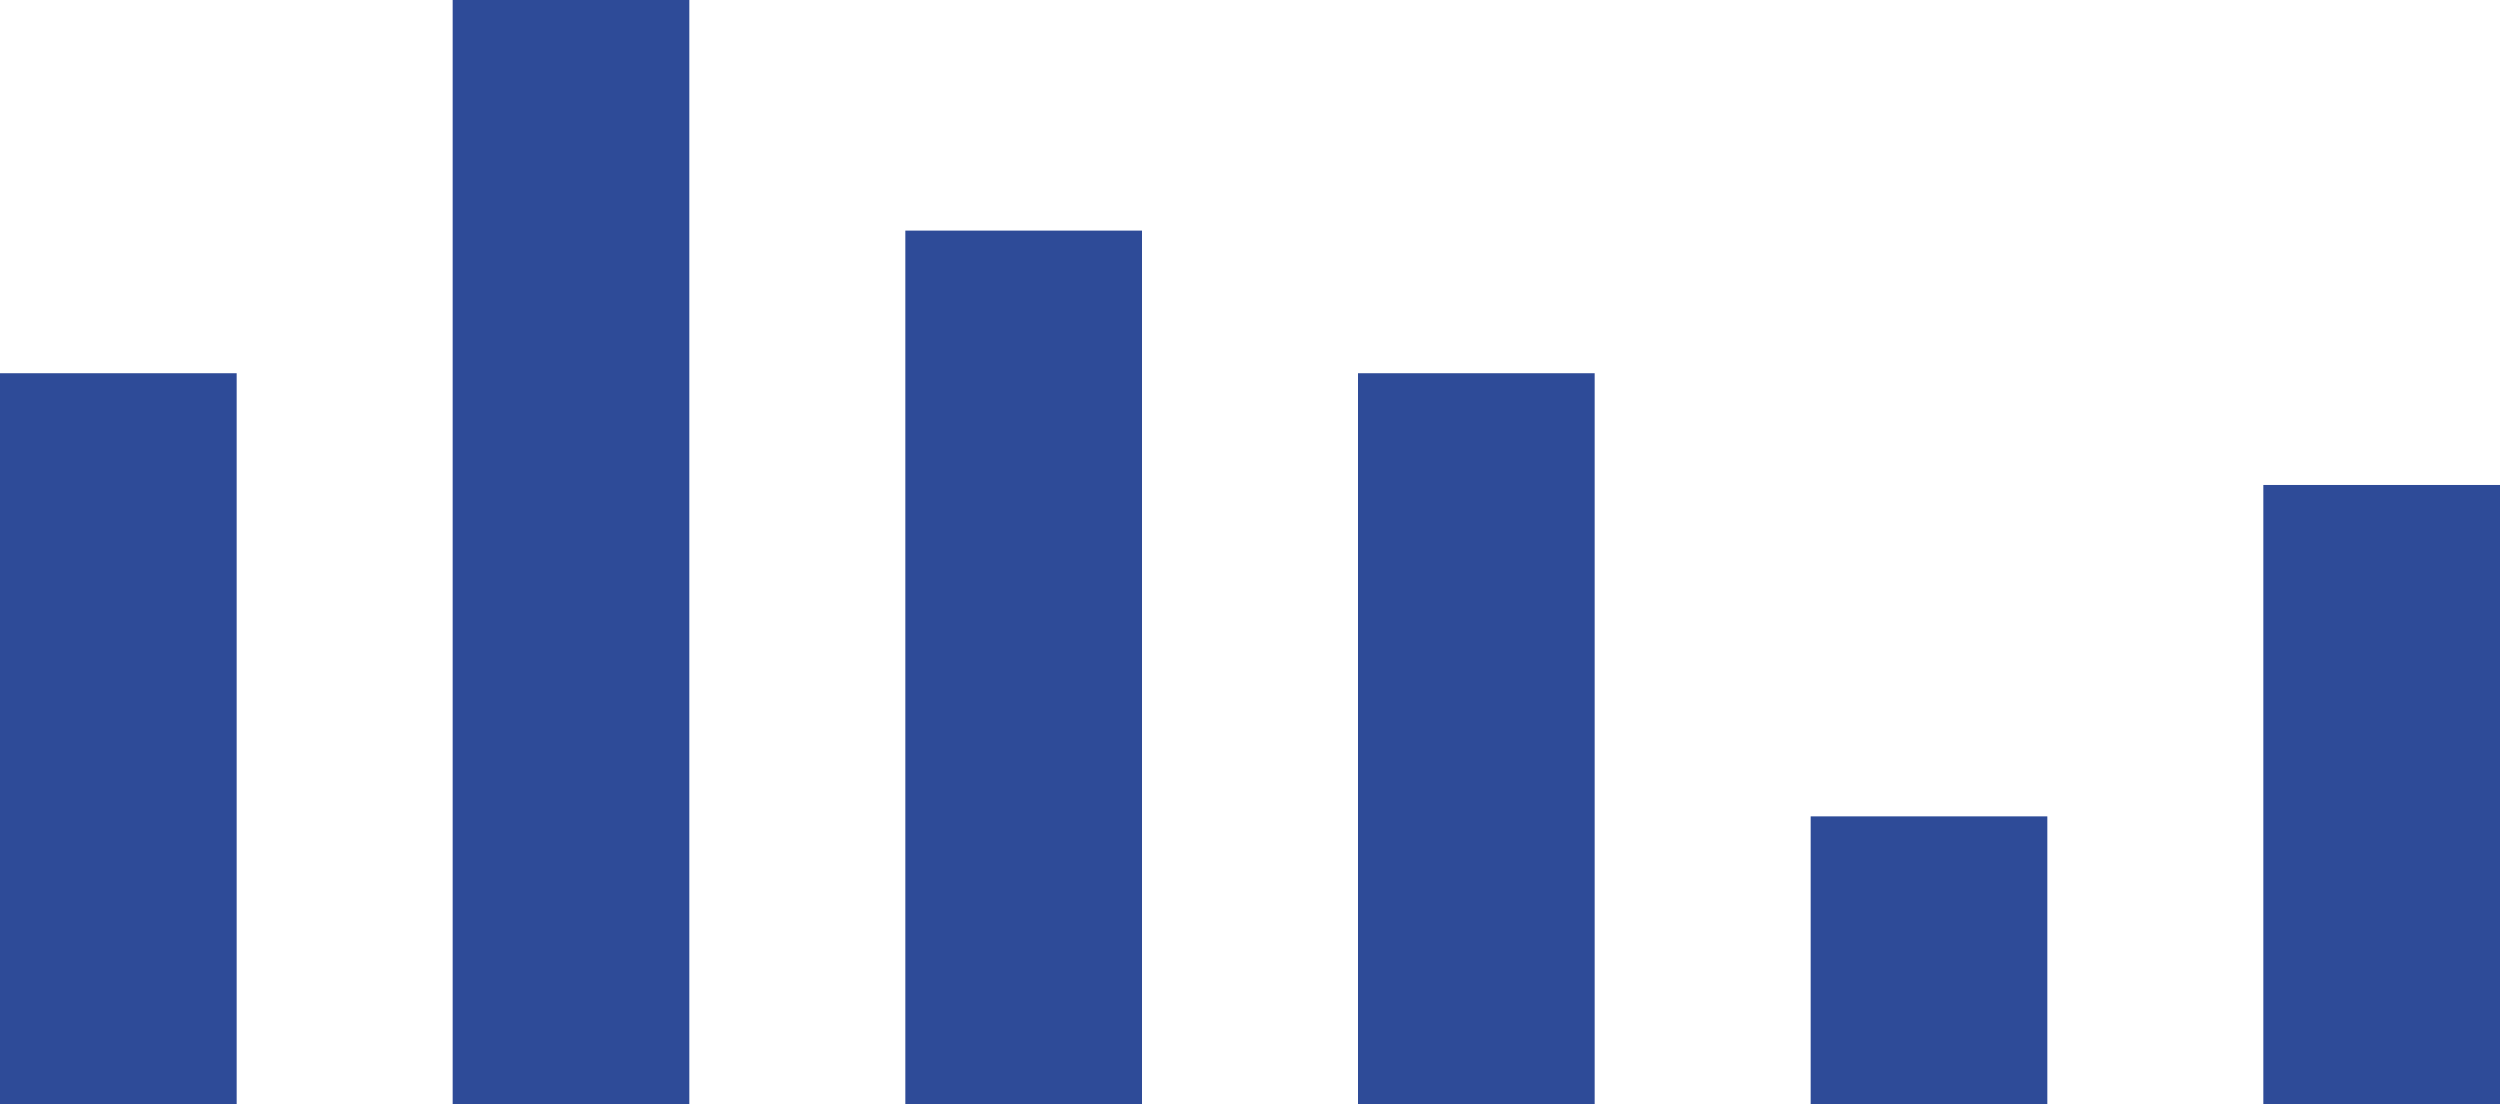   <svg width="100%" height="100%" xmlns="http://www.w3.org/2000/svg" viewBox="0 0 526.57 232.624" style="vertical-align: middle; max-width: 100%; width: 100%;">
   <g>
    <g>
     <rect x="0" y="78.613" width="49.848" height="154.011" fill="rgb(46,75,152)">
     </rect>
     <rect x="95.344" width="49.848" height="232.624" fill="rgb(46,75,152)">
     </rect>
     <rect x="190.689" y="48.571" width="49.848" height="184.053" fill="rgb(46,75,152)">
     </rect>
     <rect x="286.033" y="78.613" width="49.848" height="154.011" fill="rgb(46,75,152)">
     </rect>
     <rect x="381.377" y="171.95" width="49.848" height="60.674" fill="rgb(46,75,152)">
     </rect>
     <rect x="476.722" y="102.149" width="49.848" height="130.476" fill="rgb(46,75,152)">
     </rect>
    </g>
   </g>
  </svg>
